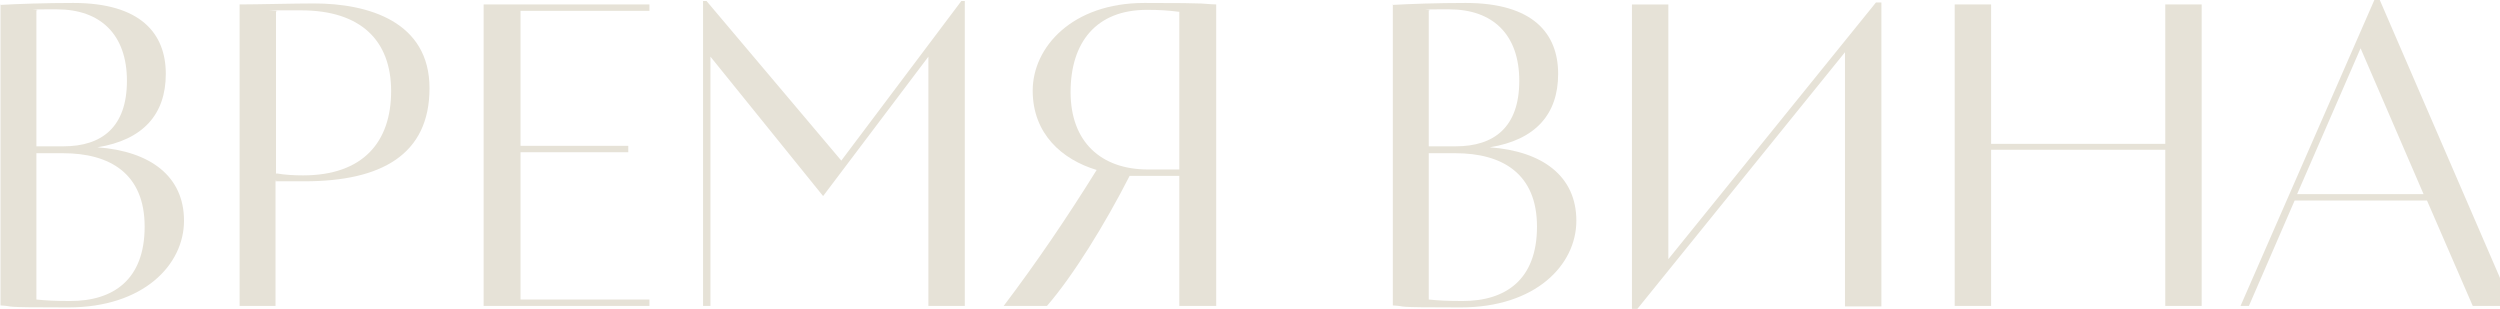 <?xml version="1.0" encoding="UTF-8"?> <svg xmlns="http://www.w3.org/2000/svg" width="1439" height="178" viewBox="0 0 1439 178" fill="none"><path d="M0 2.835C9.629 2.268 26.054 1.701 42.196 1.701C80.993 1.701 95.436 19.282 95.436 42.535C95.436 65.787 82.409 80.532 56.072 84.786C86.657 87.055 105.914 101.516 105.914 127.037C105.914 152.558 82.409 176.945 39.364 176.945C-3.681 176.945 10.478 176.378 0.283 175.811V2.552L0 2.835ZM20.956 84.219H36.532C58.621 84.219 73.063 73.16 73.063 46.505C73.063 19.849 57.771 5.388 32.85 5.388C7.929 5.388 25.204 5.388 20.956 5.955V84.219ZM20.956 172.408C26.62 172.975 31.434 173.259 40.496 173.259C65.134 173.259 83.258 161.065 83.258 130.44C83.258 99.815 63.152 88.189 36.248 88.189H20.956V172.408Z" fill="#E6E2D7"></path><path d="M137.916 176.094V2.552C147.545 2.552 169.917 1.984 180.678 1.984C212.112 1.984 247.228 12.476 247.228 50.758C247.228 89.039 219.475 104.352 175.297 104.352C131.119 104.352 163.97 104.352 158.589 103.785V176.094H137.633H137.916ZM159.155 99.815C163.97 100.665 169.35 100.949 174.448 100.949C208.997 100.949 225.139 81.666 225.139 52.459C225.139 23.252 207.581 5.954 173.315 5.954C139.049 5.954 164.253 5.954 158.872 6.521V100.098L159.155 99.815Z" fill="#E6E2D7"></path><path d="M373.814 176.095H278.379V2.553H373.814V6.239H299.618V83.936H361.637V87.623H299.618V172.409H373.814V176.095Z" fill="#E6E2D7"></path><path d="M408.644 176.094H404.68V0.566H406.662L484.256 92.442L553.355 0.566H555.338V176.094H534.381V32.609L473.778 112.859L408.928 32.609V176.094H408.644Z" fill="#E6E2D7"></path><path d="M678.81 176.094V101.233H650.208C636.048 129.022 617.641 158.797 602.632 176.094H577.711C596.402 151.424 614.526 124.769 631.234 97.83C611.411 91.875 594.419 77.13 594.419 52.176C594.419 27.222 617.075 1.701 658.704 1.701C700.333 1.701 690.421 2.268 700.05 2.552V176.094H679.094H678.81ZM678.81 6.805C672.014 5.955 667.199 5.671 660.12 5.671C630.951 5.671 616.225 24.387 616.225 53.027C616.225 81.667 633.783 97.546 660.686 97.546H678.81V6.805Z" fill="#E6E2D7"></path><path d="M801.434 2.835C811.062 2.268 827.487 1.701 843.629 1.701C882.426 1.701 896.869 19.282 896.869 42.535C896.869 65.787 883.842 80.532 857.506 84.786C888.09 87.055 907.347 101.516 907.347 127.037C907.347 152.558 883.842 176.945 840.797 176.945C797.752 176.945 811.912 176.378 801.717 175.811V2.552L801.434 2.835ZM822.39 84.219H837.965C860.054 84.219 874.497 73.16 874.497 46.505C874.497 19.849 859.205 5.388 834.284 5.388C809.363 5.388 826.638 5.388 822.39 5.955V84.219ZM822.39 172.408C828.054 172.975 832.868 173.259 841.93 173.259C866.568 173.259 884.692 161.065 884.692 130.44C884.692 99.815 864.585 88.189 837.682 88.189H822.39V172.408Z" fill="#E6E2D7"></path><path d="M939.348 177.512V2.552H960.304V149.156L1079.81 1.418H1082.93V176.378H1061.97V30.058L942.463 177.796H939.348V177.512Z" fill="#E6E2D7"></path><path d="M1246.33 86.205H1146.08V176.095H1125.12V2.553H1146.08V82.802H1246.33V2.553H1267.28V176.095H1246.33V86.205Z" fill="#E6E2D7"></path><path d="M1423.32 176.095L1396.98 115.411H1320.8L1294.47 176.095H1289.65L1366.68 0H1369.8L1445.97 176.095H1423.32ZM1322.5 111.725H1395L1358.75 27.79L1322.22 111.725H1322.5Z" fill="#E6E2D7"></path></svg> 
